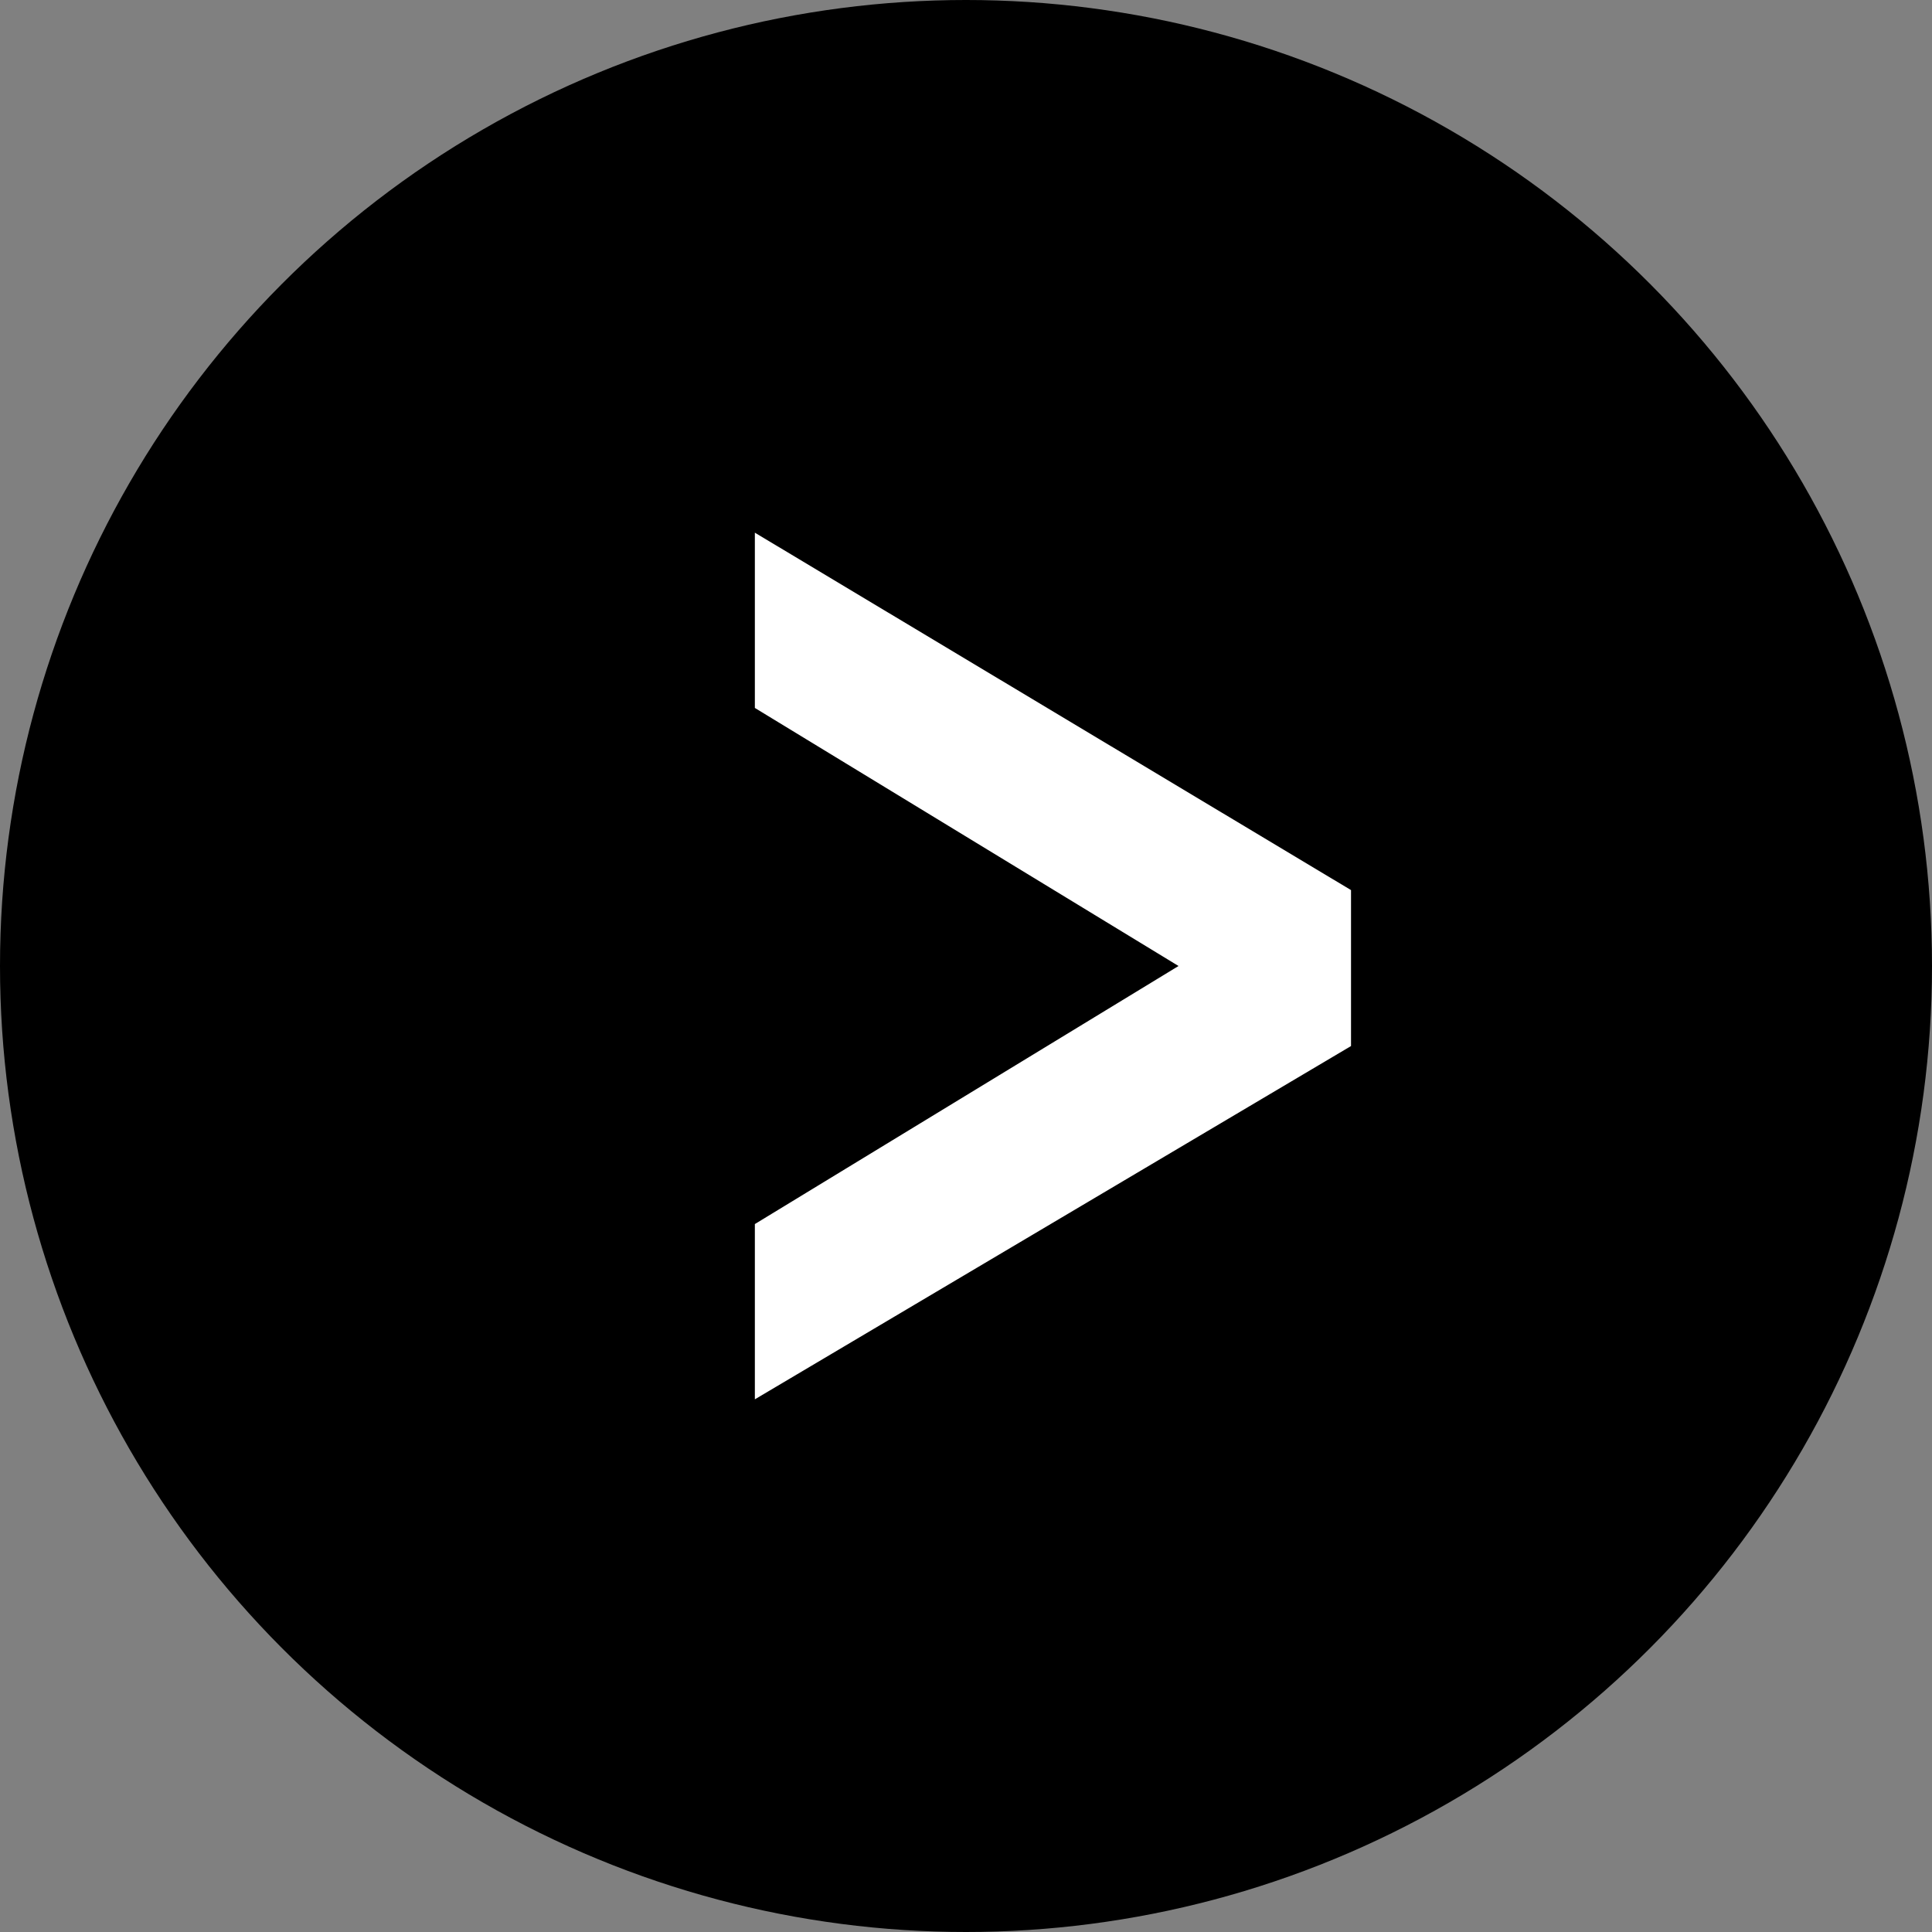 <svg id="Layer_1" data-name="Layer 1" xmlns="http://www.w3.org/2000/svg" viewBox="0 0 14 14"><rect x="0" y="0" width="14" height="14" fill="#808080" stroke="none"/><defs><style>.cls-1{fill:#fff;}</style></defs><circle cx="7" cy="7" r="7"/><path class="cls-1" d="M5.47,8.87,8.54,7,5.47,5.13V3.86L9.79,6.45V7.58L5.47,10.14Z"/></svg>